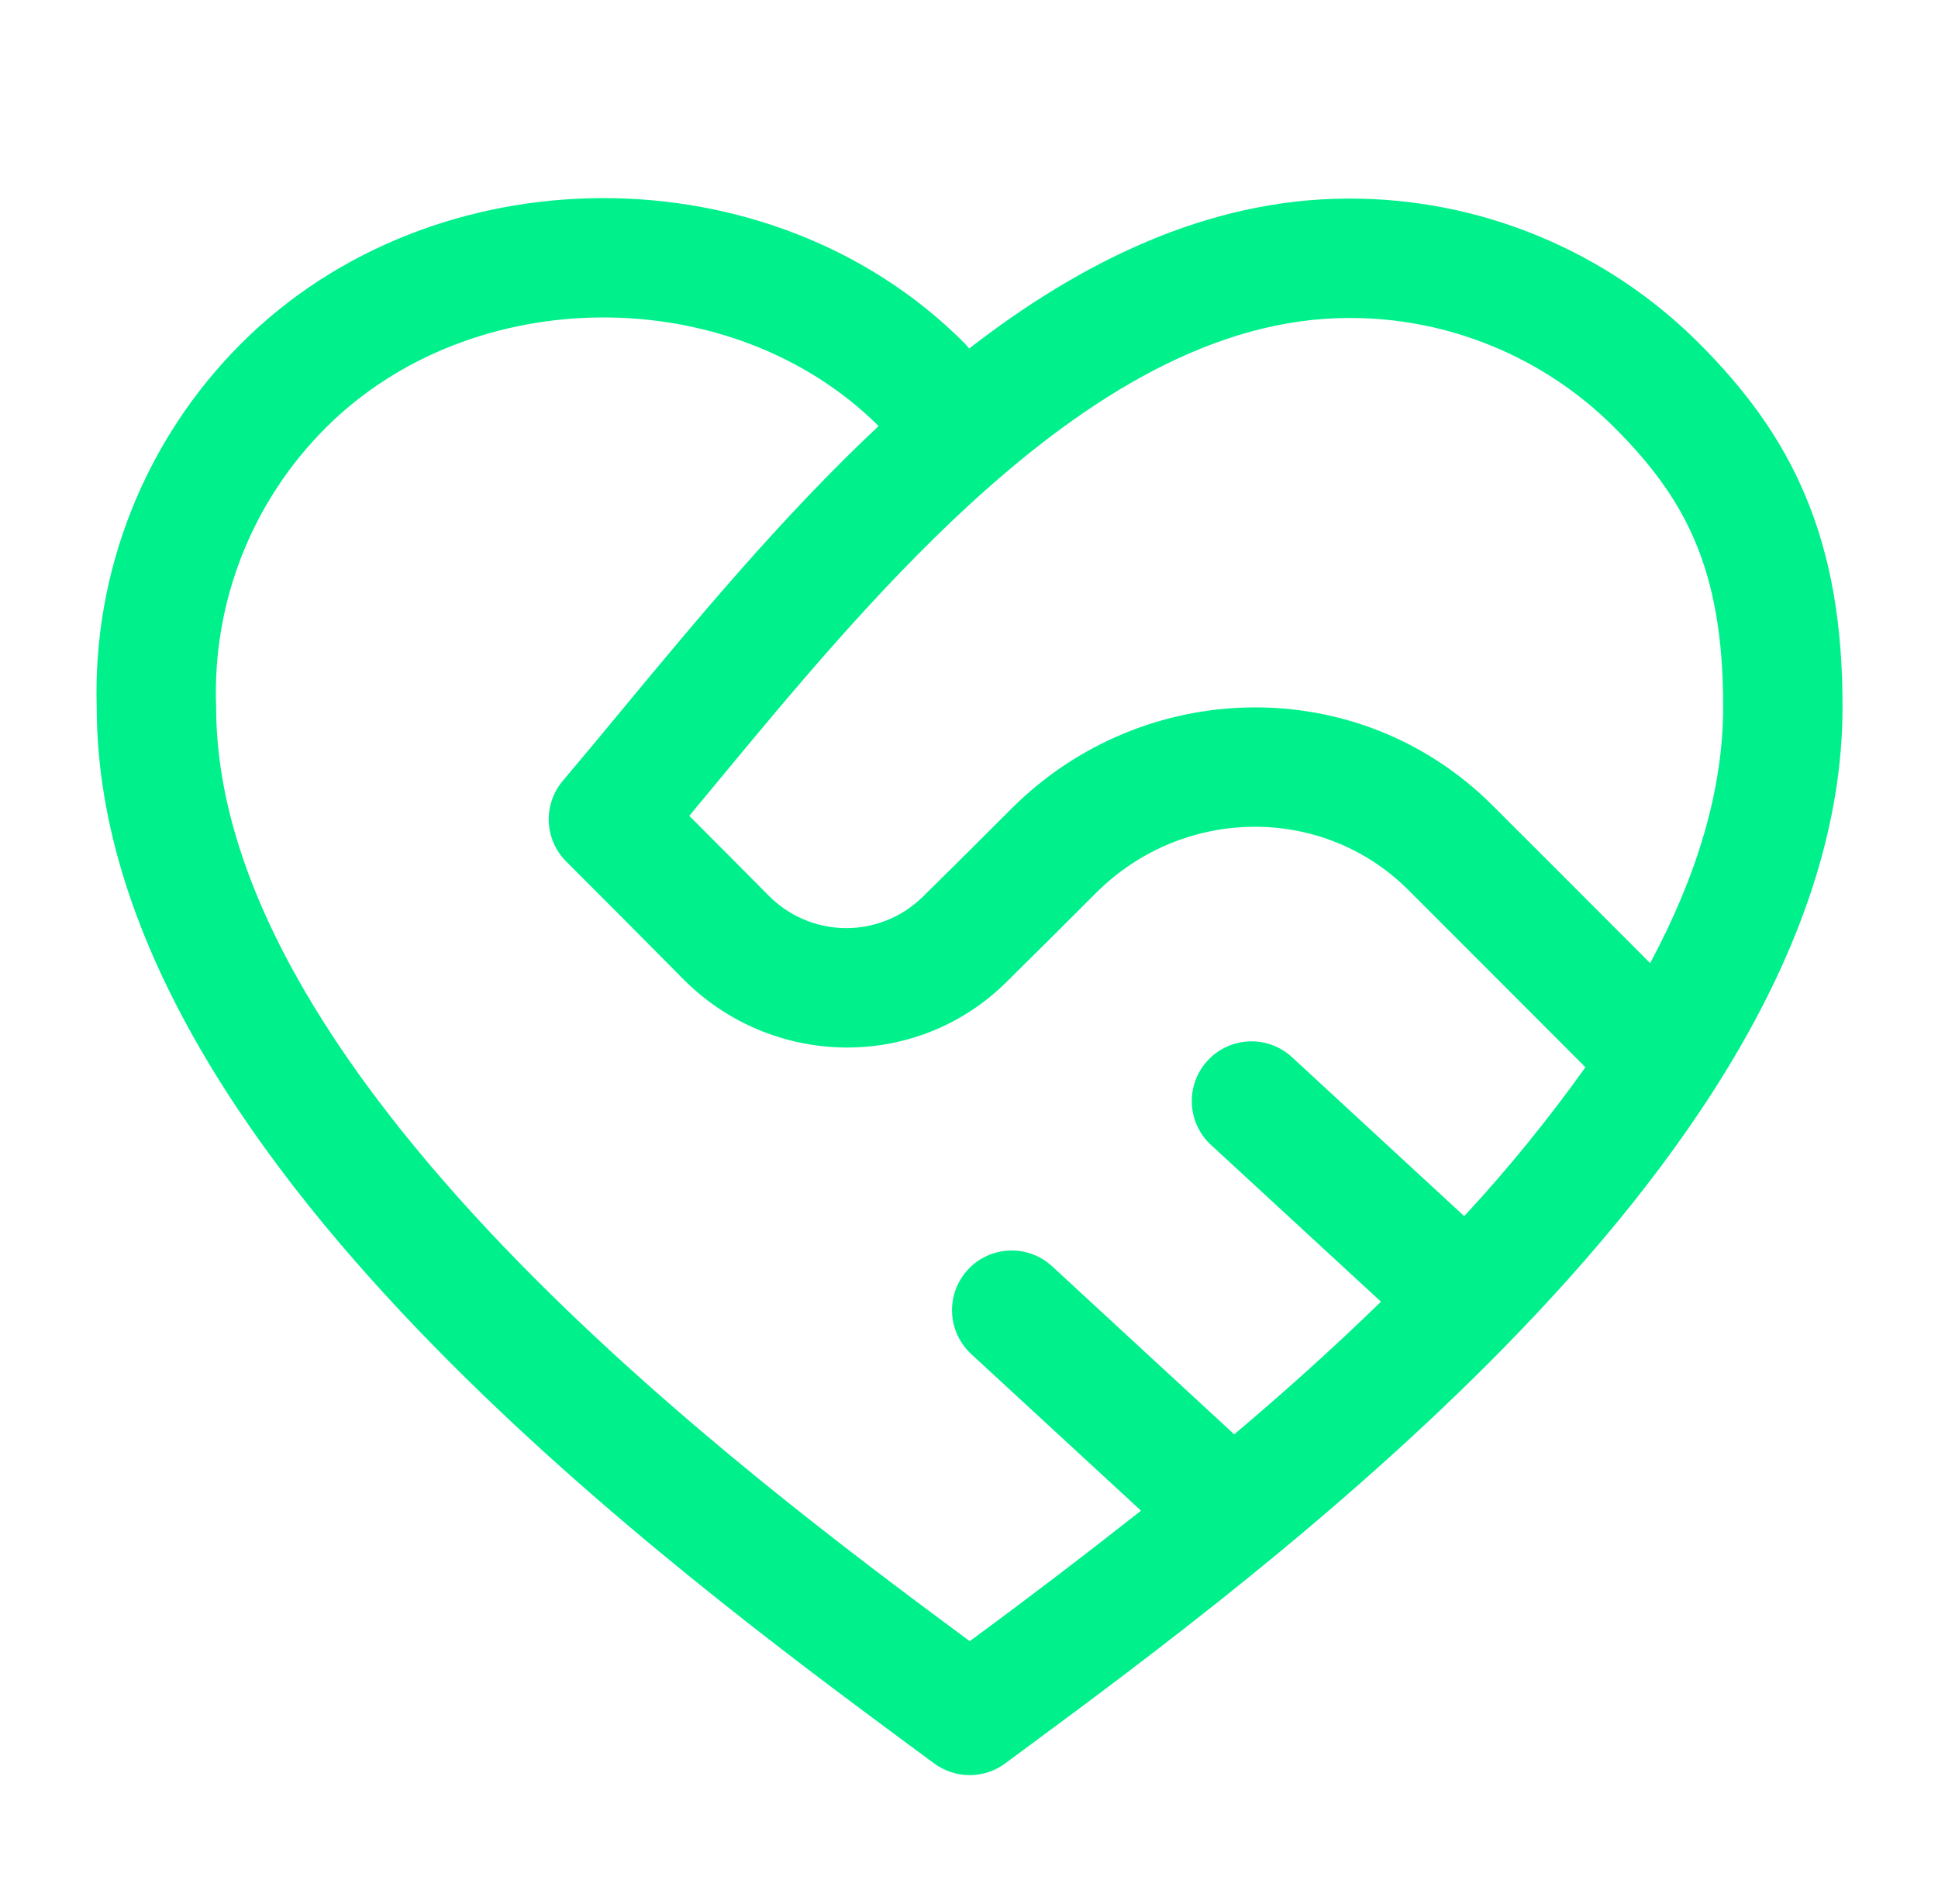 <?xml version="1.0" encoding="UTF-8"?> <svg xmlns="http://www.w3.org/2000/svg" width="57" height="56" viewBox="0 0 57 56" fill="none"> <g id="octicon:code-of-conduct-24"> <path id="Vector" d="M7.099 10.098C12.773 4.424 22.667 4.389 28.348 10.073C28.404 10.129 28.456 10.19 28.505 10.25C31.75 7.735 35.488 5.85 39.651 5.84C41.568 5.833 43.467 6.206 45.238 6.937C47.01 7.668 48.62 8.742 49.974 10.098C51.278 11.405 52.361 12.817 53.1 14.583C53.842 16.347 54.197 18.356 54.192 20.797C54.192 27.732 49.416 34.349 44.231 39.636C39.336 44.63 33.715 48.792 30.292 51.324L29.566 51.861C29.264 52.085 28.897 52.207 28.52 52.207C28.143 52.207 27.776 52.085 27.473 51.861L26.745 51.324C23.325 48.792 17.704 44.63 12.808 39.636C7.628 34.356 2.859 27.748 2.845 20.823C2.783 18.839 3.128 16.864 3.86 15.019C4.591 13.175 5.694 11.5 7.099 10.098ZM25.842 12.53C21.535 8.251 13.886 8.276 9.581 12.581C8.506 13.653 7.664 14.937 7.109 16.35C6.554 17.764 6.298 19.277 6.357 20.794C6.357 26.236 10.207 31.971 15.314 37.179C19.857 41.813 25.077 45.719 28.521 48.267C30.222 47.017 31.902 45.737 33.559 44.429L28.565 39.823C28.396 39.667 28.259 39.478 28.162 39.269C28.065 39.06 28.011 38.834 28.002 38.603C27.992 38.373 28.028 38.143 28.108 37.927C28.187 37.711 28.309 37.512 28.465 37.343C28.621 37.173 28.809 37.036 29.019 36.939C29.228 36.843 29.454 36.788 29.684 36.779C29.915 36.769 30.145 36.806 30.361 36.885C30.577 36.965 30.776 37.086 30.945 37.242L36.3 42.184C37.738 40.971 39.198 39.664 40.617 38.283L35.577 33.635C35.252 33.315 35.064 32.881 35.053 32.425C35.042 31.969 35.209 31.526 35.519 31.191C35.828 30.856 36.256 30.654 36.711 30.629C37.167 30.603 37.614 30.756 37.959 31.054L43.065 35.767C44.345 34.385 45.536 32.922 46.63 31.388L45.265 30.02L41.413 26.166C38.897 23.66 34.793 23.704 32.231 26.266C31.347 27.153 30.458 28.035 29.59 28.893C26.93 31.516 22.683 31.407 20.093 28.793C18.952 27.638 17.806 26.488 16.651 25.335C16.34 25.023 16.157 24.605 16.14 24.165C16.123 23.724 16.272 23.293 16.558 22.957C17.104 22.314 17.685 21.613 18.296 20.874C20.462 18.261 23.017 15.176 25.842 12.53ZM48.534 28.326C49.885 25.806 50.681 23.27 50.681 20.794C50.685 18.697 50.382 17.173 49.864 15.941C49.351 14.714 48.578 13.668 47.491 12.581C46.464 11.552 45.243 10.736 43.899 10.182C42.555 9.627 41.114 9.345 39.66 9.352C35.787 9.361 32.077 11.571 28.53 14.826C25.777 17.355 23.32 20.316 21.092 23.006L20.273 23.994C21.045 24.768 21.82 25.543 22.59 26.322C23.182 26.932 23.992 27.282 24.842 27.295C25.692 27.308 26.513 26.984 27.123 26.392C27.987 25.541 28.869 24.666 29.748 23.784C33.626 19.903 39.952 19.756 43.888 23.678C45.195 24.98 46.502 26.292 47.757 27.547L48.534 28.326Z" fill="#00F18C"></path> </g> </svg> 